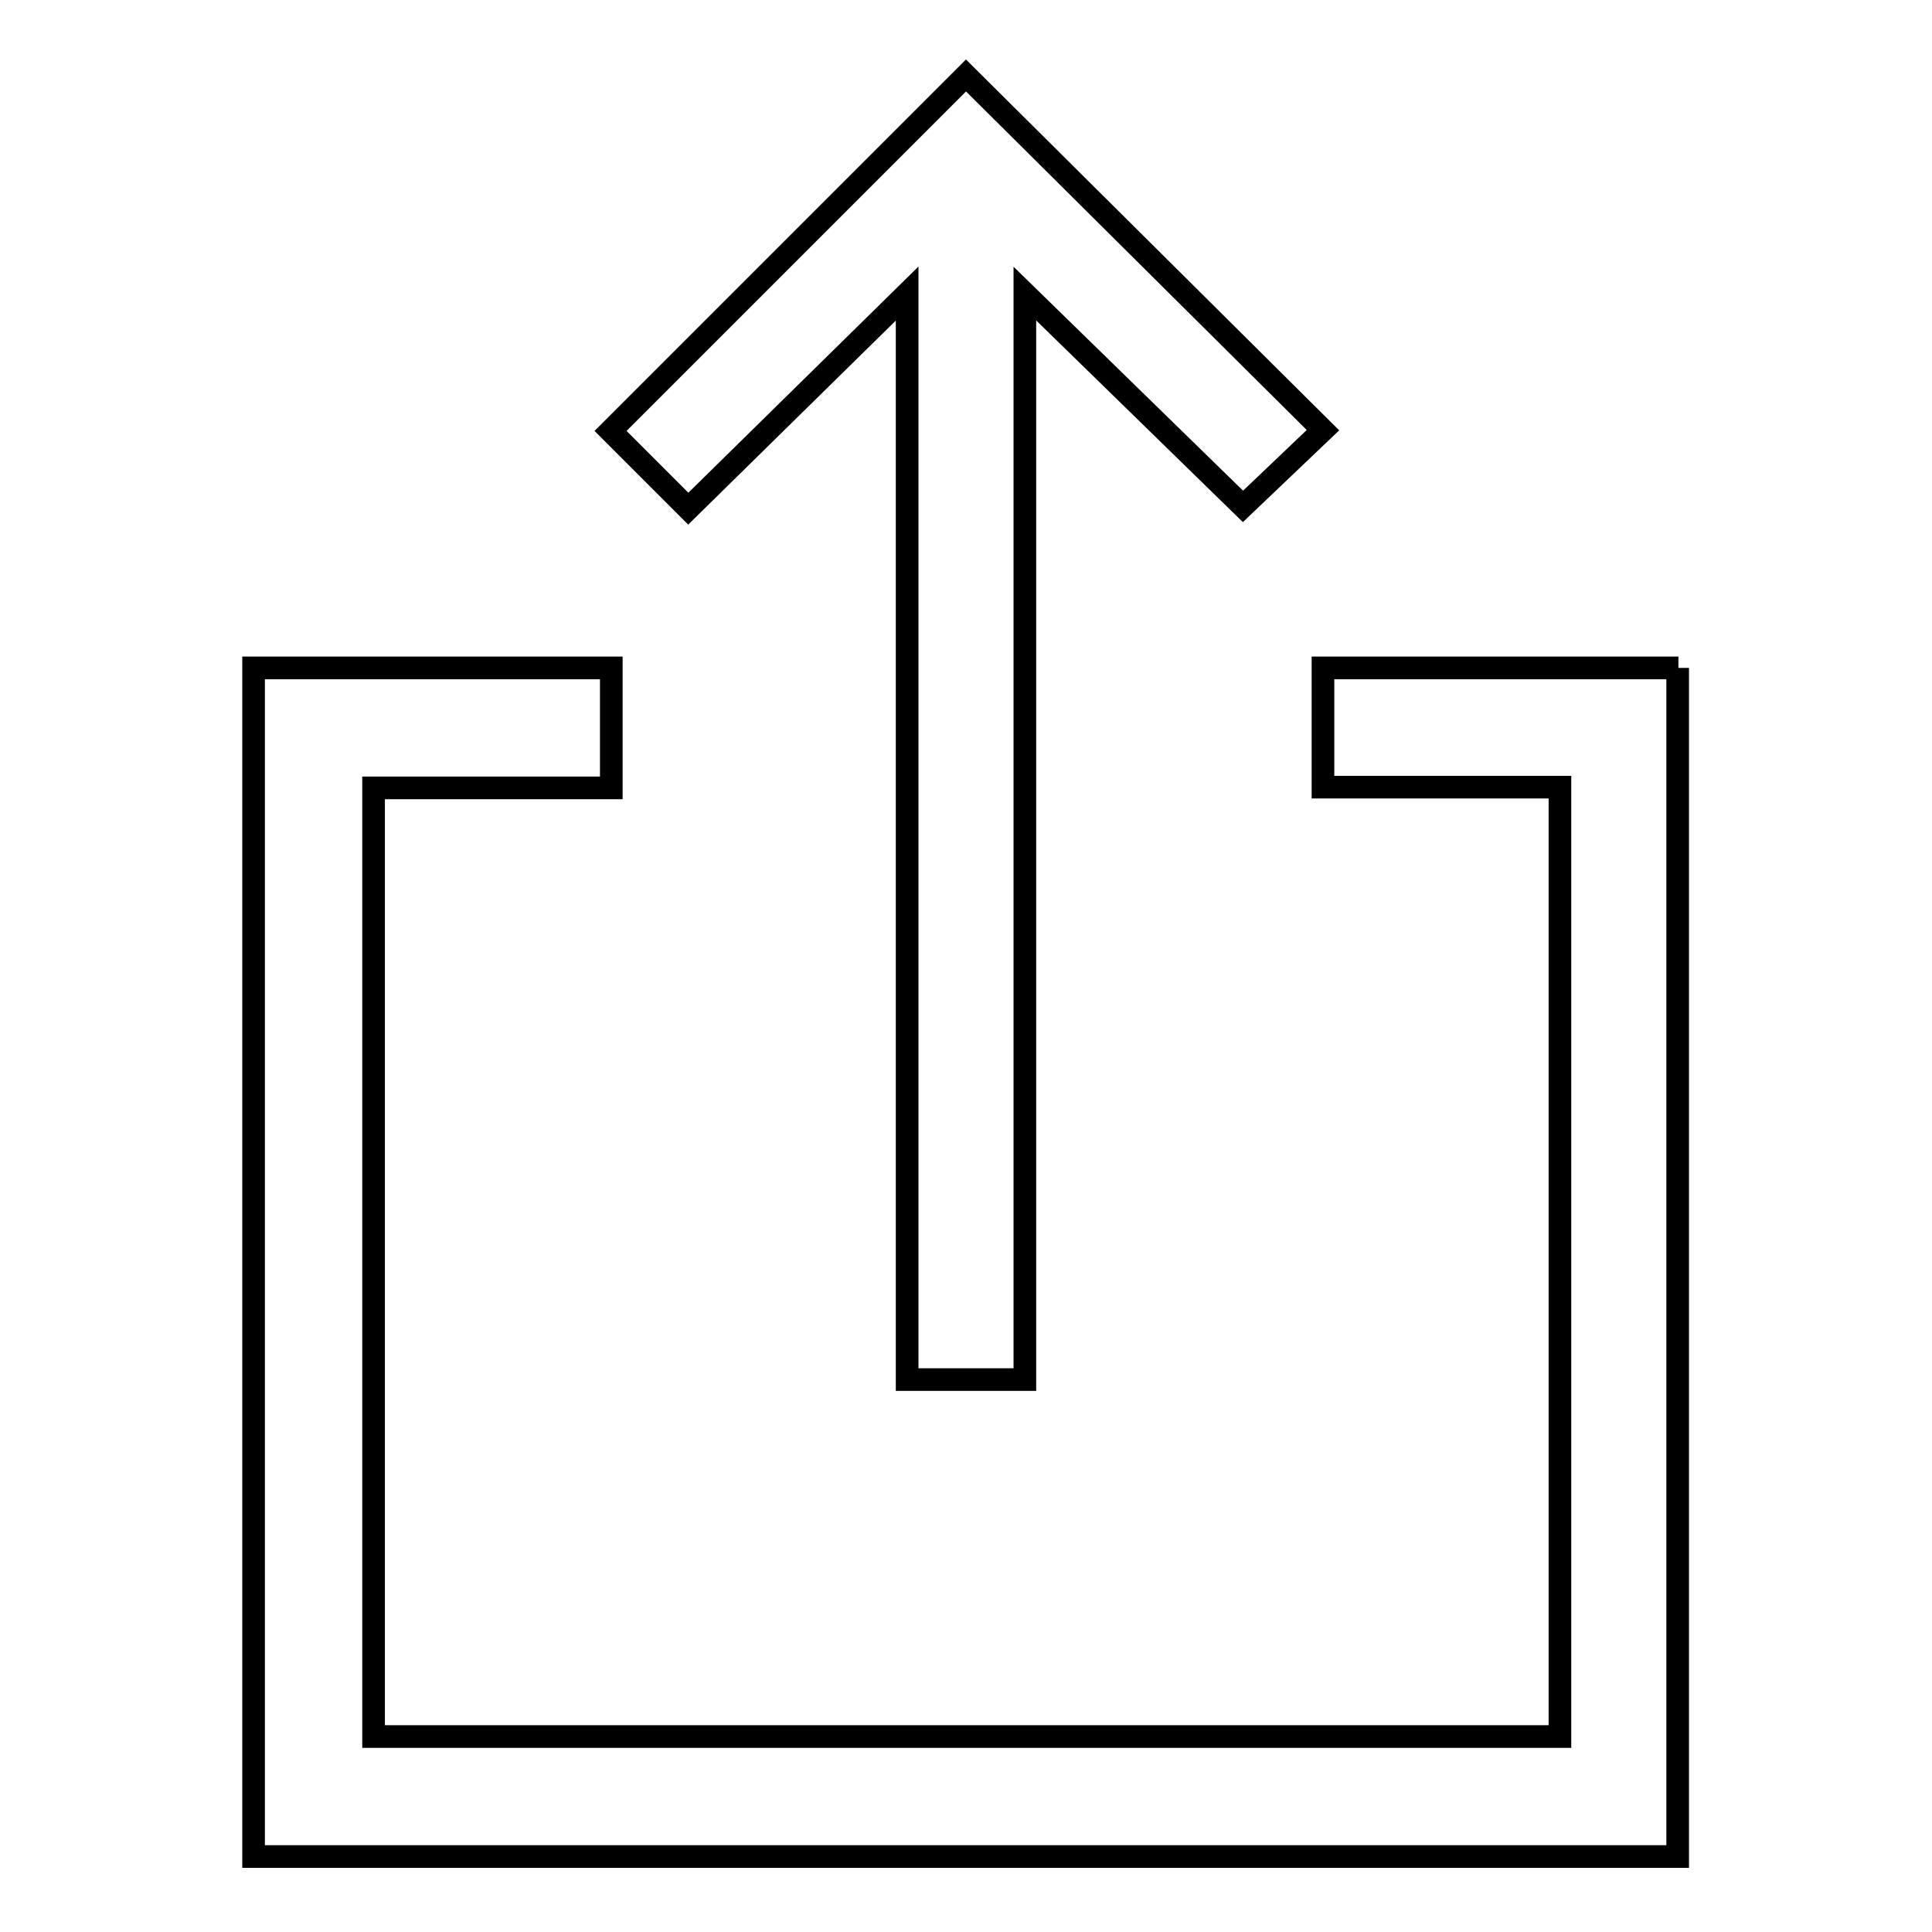 <?xml version="1.0" encoding="utf-8"?>
<!-- Svg Vector Icons : http://www.onlinewebfonts.com/icon -->
<!DOCTYPE svg PUBLIC "-//W3C//DTD SVG 1.1//EN" "http://www.w3.org/Graphics/SVG/1.1/DTD/svg11.dtd">
<svg version="1.1" xmlns="http://www.w3.org/2000/svg" xmlns:xlink="http://www.w3.org/1999/xlink" x="0px" y="0px" viewBox="0 0 256 256" enable-background="new 0 0 256 256" xml:space="preserve">
<g><g><path stroke-width="3" fill-opacity="0" stroke="#000000"  d="M222.4,88.5h-47.1v15.8h31.4v125.8H49.5V104.4h31.5V88.5H33.6V246h188.7V88.5L222.4,88.5z M120.2,38.9v143.9h15.6V38.9l28.9,28.2L175.3,57L128,10L80.9,57.1l10.3,10.3L120.2,38.9z"/></g></g>
</svg>